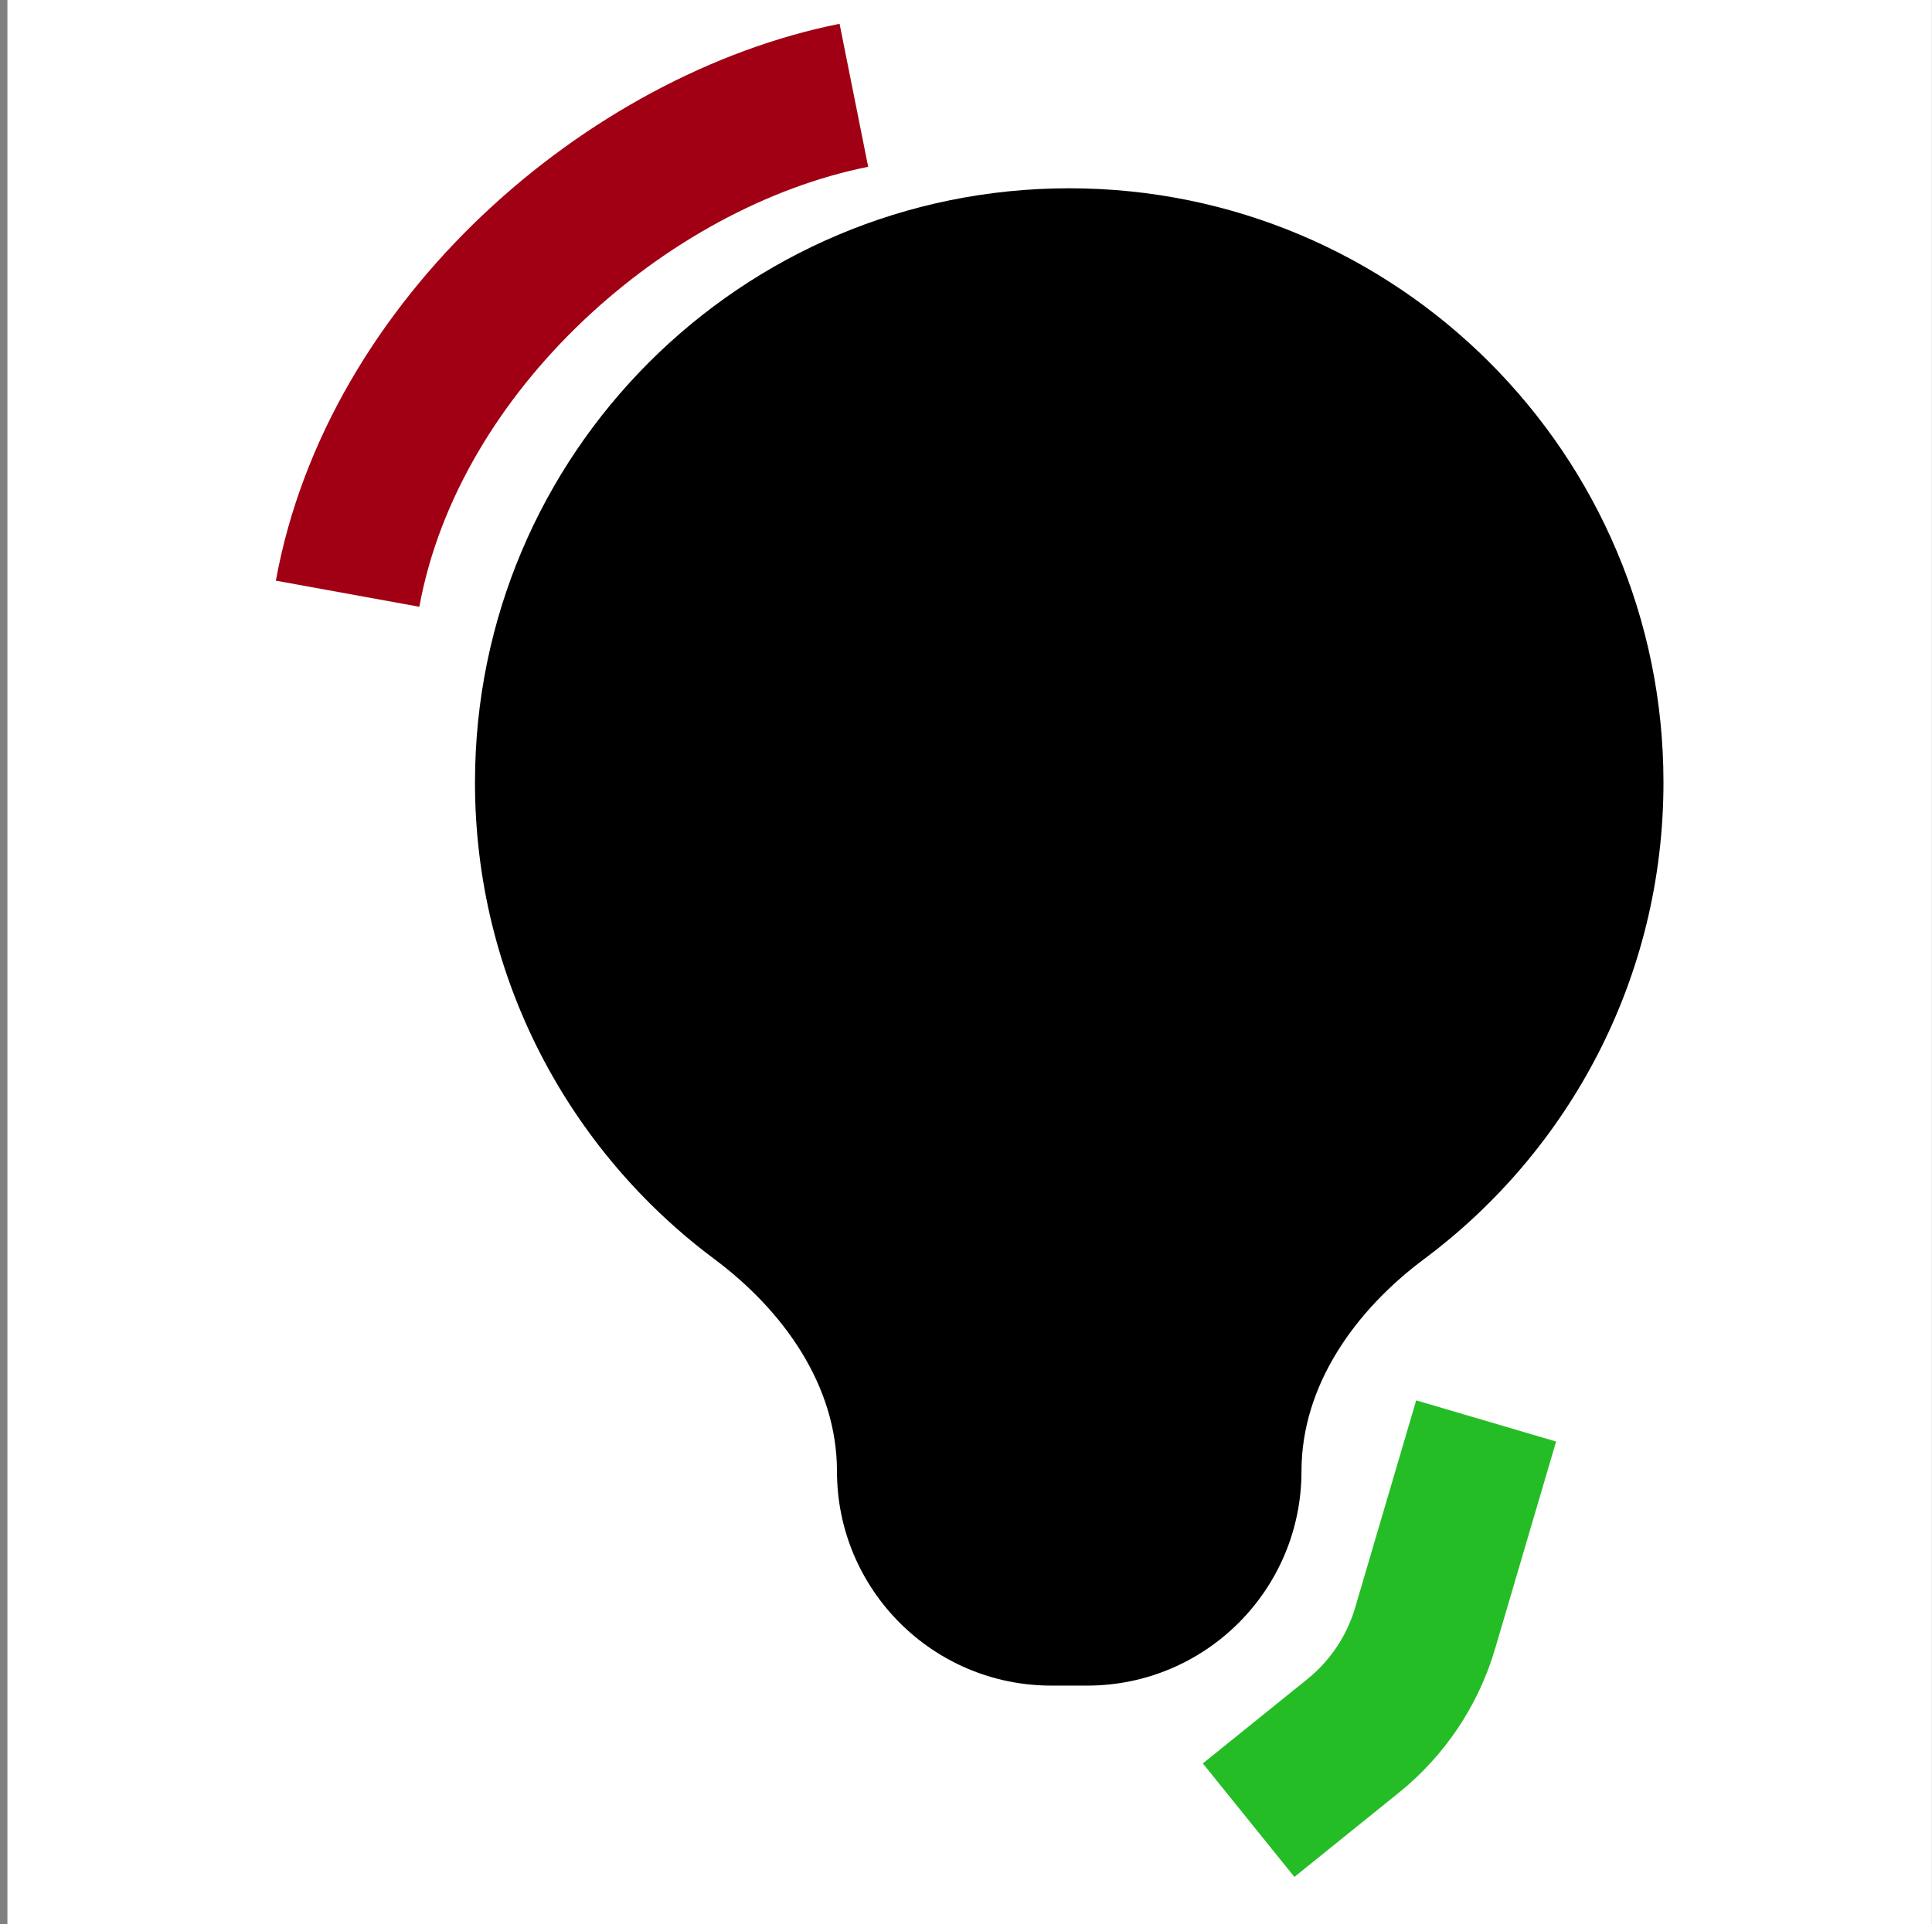 <svg width="257" height="256" viewBox="0 0 257 256" fill="none" xmlns="http://www.w3.org/2000/svg">
<rect x="0" y="0" width="257" height="256" fill="#808080" stroke="none"/>
<rect width="256" height="256" transform="translate(0.987)" fill="white"/>
<path fill-rule="evenodd" clip-rule="evenodd" d="M173.127 195.741C173.127 184.304 180.276 174.339 189.444 167.502C208.767 153.09 221.279 130.055 221.279 104.096C221.279 60.44 185.888 25.049 142.231 25.049C98.575 25.049 63.184 60.44 63.184 104.096C63.184 130.055 75.696 153.091 95.019 167.502C104.187 174.34 111.336 184.304 111.336 195.741V195.741C111.336 211.489 124.102 224.255 139.85 224.255H144.614C160.361 224.255 173.127 211.489 173.127 195.741V195.741Z" fill="black"/>
<path fill-rule="evenodd" clip-rule="evenodd" d="M180.266 213.881L188.385 186.306L206.997 191.786L198.878 219.361C196.66 226.892 192.198 233.567 186.088 238.496L172.183 249.71L160.003 234.609L173.907 223.394C176.945 220.944 179.163 217.625 180.266 213.881Z" fill="#25BD26"/>
<path fill-rule="evenodd" clip-rule="evenodd" d="M115.487 22.19C88.682 27.551 61.007 52.023 55.784 80.726L36.696 77.252C43.533 39.673 78.178 9.866 111.682 3.165L115.487 22.19Z" fill="#A10014"/>
</svg>
